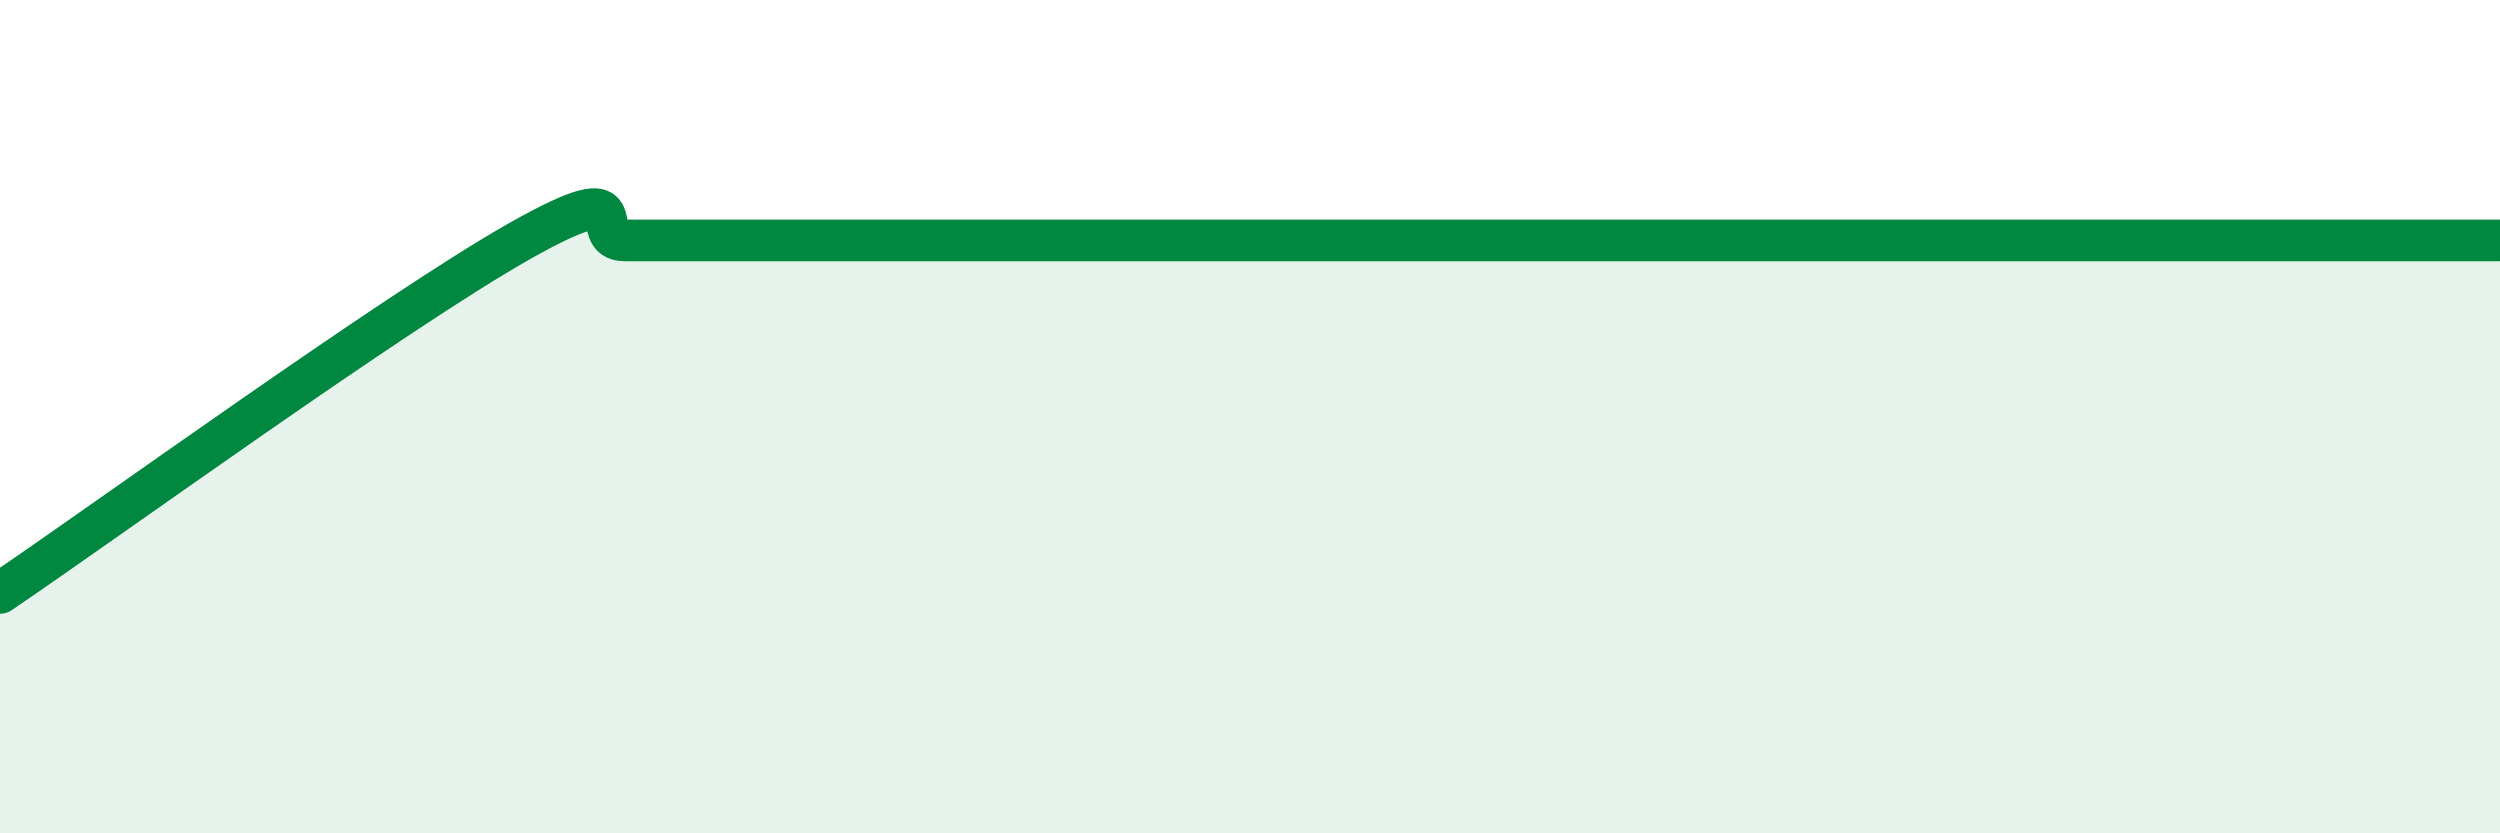 
    <svg width="60" height="20" viewBox="0 0 60 20" xmlns="http://www.w3.org/2000/svg">
      <path
        d="M 0,14.23 C 2.5,12.54 9.5,7.46 12.5,5.77 C 15.5,4.08 14,5.77 15,5.77 C 16,5.77 16.5,5.77 17.5,5.77 C 18.5,5.77 19,5.77 20,5.77 C 21,5.77 21.5,5.77 22.5,5.77 C 23.5,5.77 24,5.77 25,5.77 C 26,5.77 26.5,5.77 27.5,5.77 C 28.5,5.77 29,5.77 30,5.77 C 31,5.77 31.5,5.77 32.5,5.77 C 33.5,5.77 34,5.77 35,5.77 C 36,5.77 36.5,5.77 37.5,5.77 C 38.5,5.77 39,5.77 40,5.77 C 41,5.77 41.5,5.77 42.5,5.77 C 43.5,5.77 44,5.77 45,5.77 C 46,5.77 46.5,5.77 47.5,5.77 C 48.5,5.77 49,5.77 50,5.77 C 51,5.77 51.5,5.77 52.5,5.77 C 53.5,5.77 53.5,5.77 55,5.77 C 56.5,5.77 59,5.77 60,5.77L60 20L0 20Z"
        fill="#008740"
        opacity="0.1"
        stroke-linecap="round"
        stroke-linejoin="round"
      />
      <path
        d="M 0,14.23 C 2.5,12.54 9.5,7.46 12.5,5.77 C 15.5,4.08 14,5.77 15,5.77 C 16,5.77 16.5,5.77 17.5,5.77 C 18.5,5.77 19,5.77 20,5.77 C 21,5.77 21.5,5.77 22.5,5.77 C 23.5,5.77 24,5.77 25,5.77 C 26,5.77 26.5,5.77 27.5,5.77 C 28.5,5.77 29,5.77 30,5.77 C 31,5.77 31.5,5.77 32.5,5.77 C 33.5,5.77 34,5.77 35,5.77 C 36,5.77 36.5,5.77 37.5,5.77 C 38.5,5.77 39,5.77 40,5.77 C 41,5.77 41.5,5.77 42.5,5.77 C 43.5,5.77 44,5.77 45,5.77 C 46,5.77 46.5,5.77 47.5,5.77 C 48.5,5.77 49,5.77 50,5.77 C 51,5.77 51.5,5.77 52.5,5.77 C 53.5,5.77 53.5,5.77 55,5.77 C 56.5,5.77 59,5.77 60,5.77"
        stroke="#008740"
        stroke-width="1"
        fill="none"
        stroke-linecap="round"
        stroke-linejoin="round"
      />
    </svg>
  